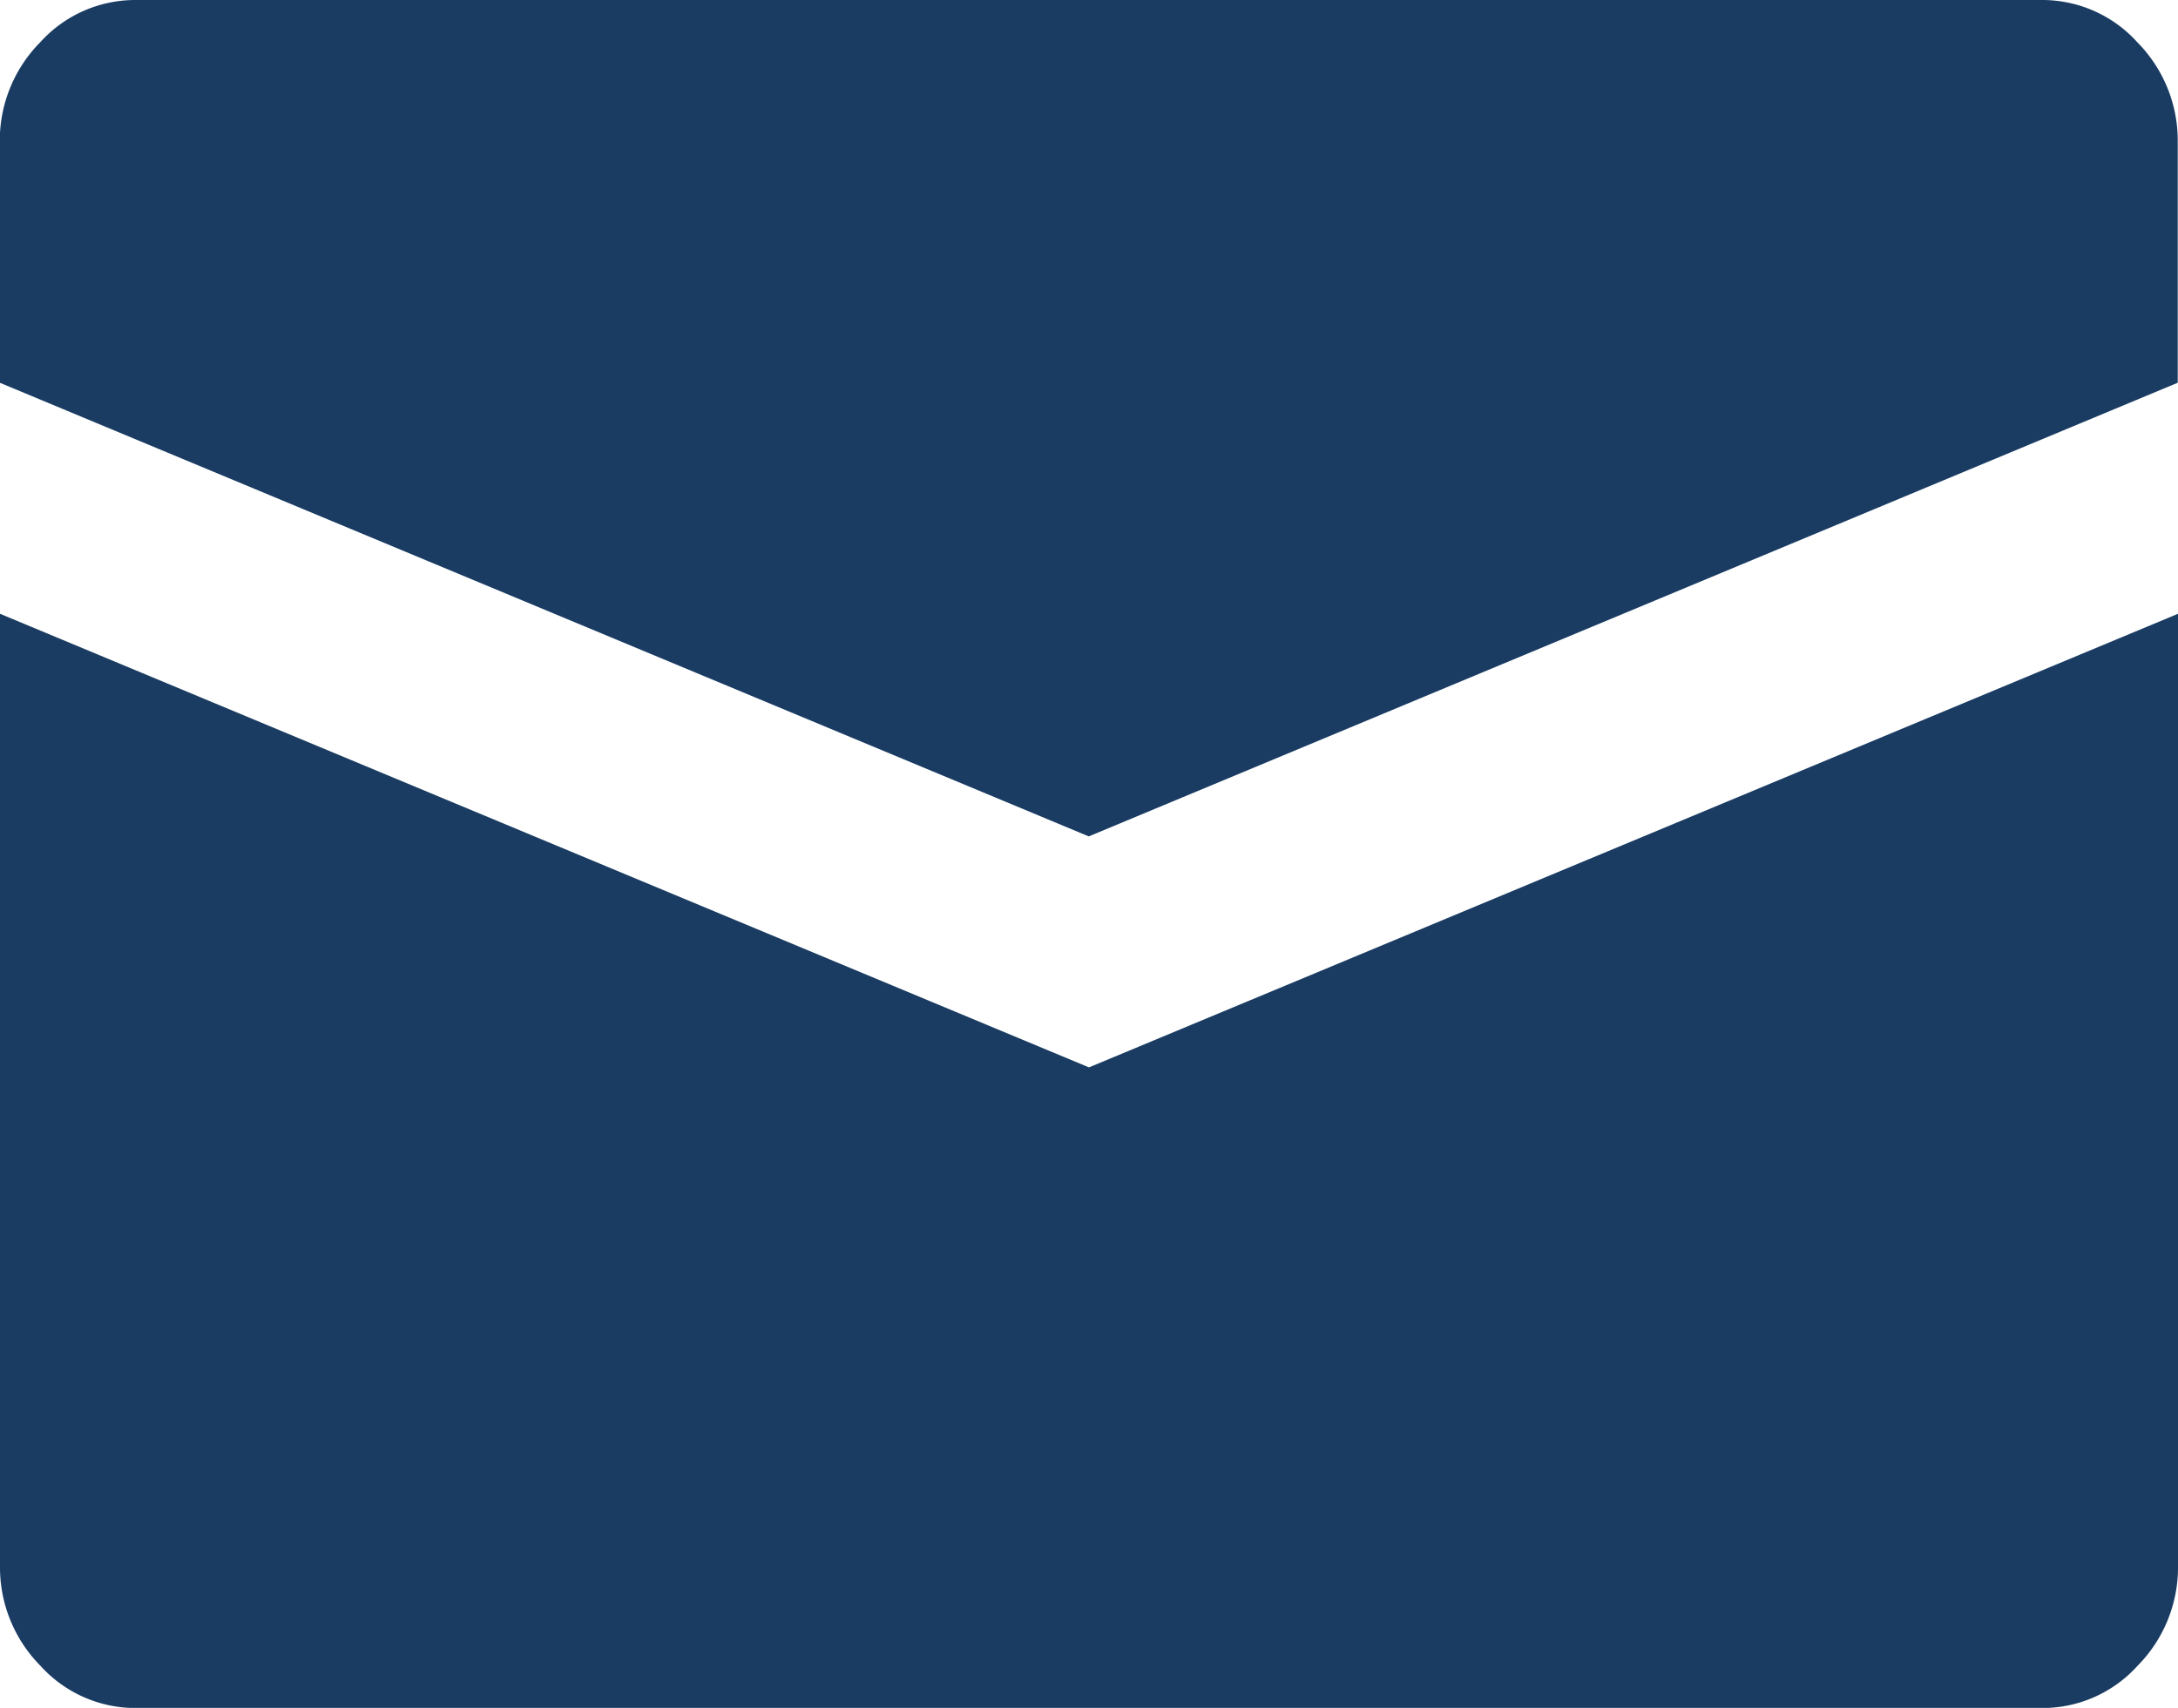 <svg xmlns="http://www.w3.org/2000/svg" viewBox="0 0 41.667 32.681">
  <defs>
    <style>
      .cls-1 {
        fill: #1a3c62;
      }
    </style>
  </defs>
  <path id="Path_157" data-name="Path 157" class="cls-1" d="M97.563,10.125H61.1a2.45,2.45,0,0,0-1.831.809,2.677,2.677,0,0,0-.773,1.915v4.6l20.833,8.681,20.833-8.681v-4.6a2.677,2.677,0,0,0-.773-1.915A2.45,2.45,0,0,0,97.563,10.125ZM58.5,21.87V40.082A2.677,2.677,0,0,0,59.273,42a2.45,2.45,0,0,0,1.831.809H97.563A2.45,2.45,0,0,0,99.394,42a2.677,2.677,0,0,0,.773-1.915V21.87L79.333,30.55Z" transform="translate(-58.5 -10.125)"/>
</svg>

